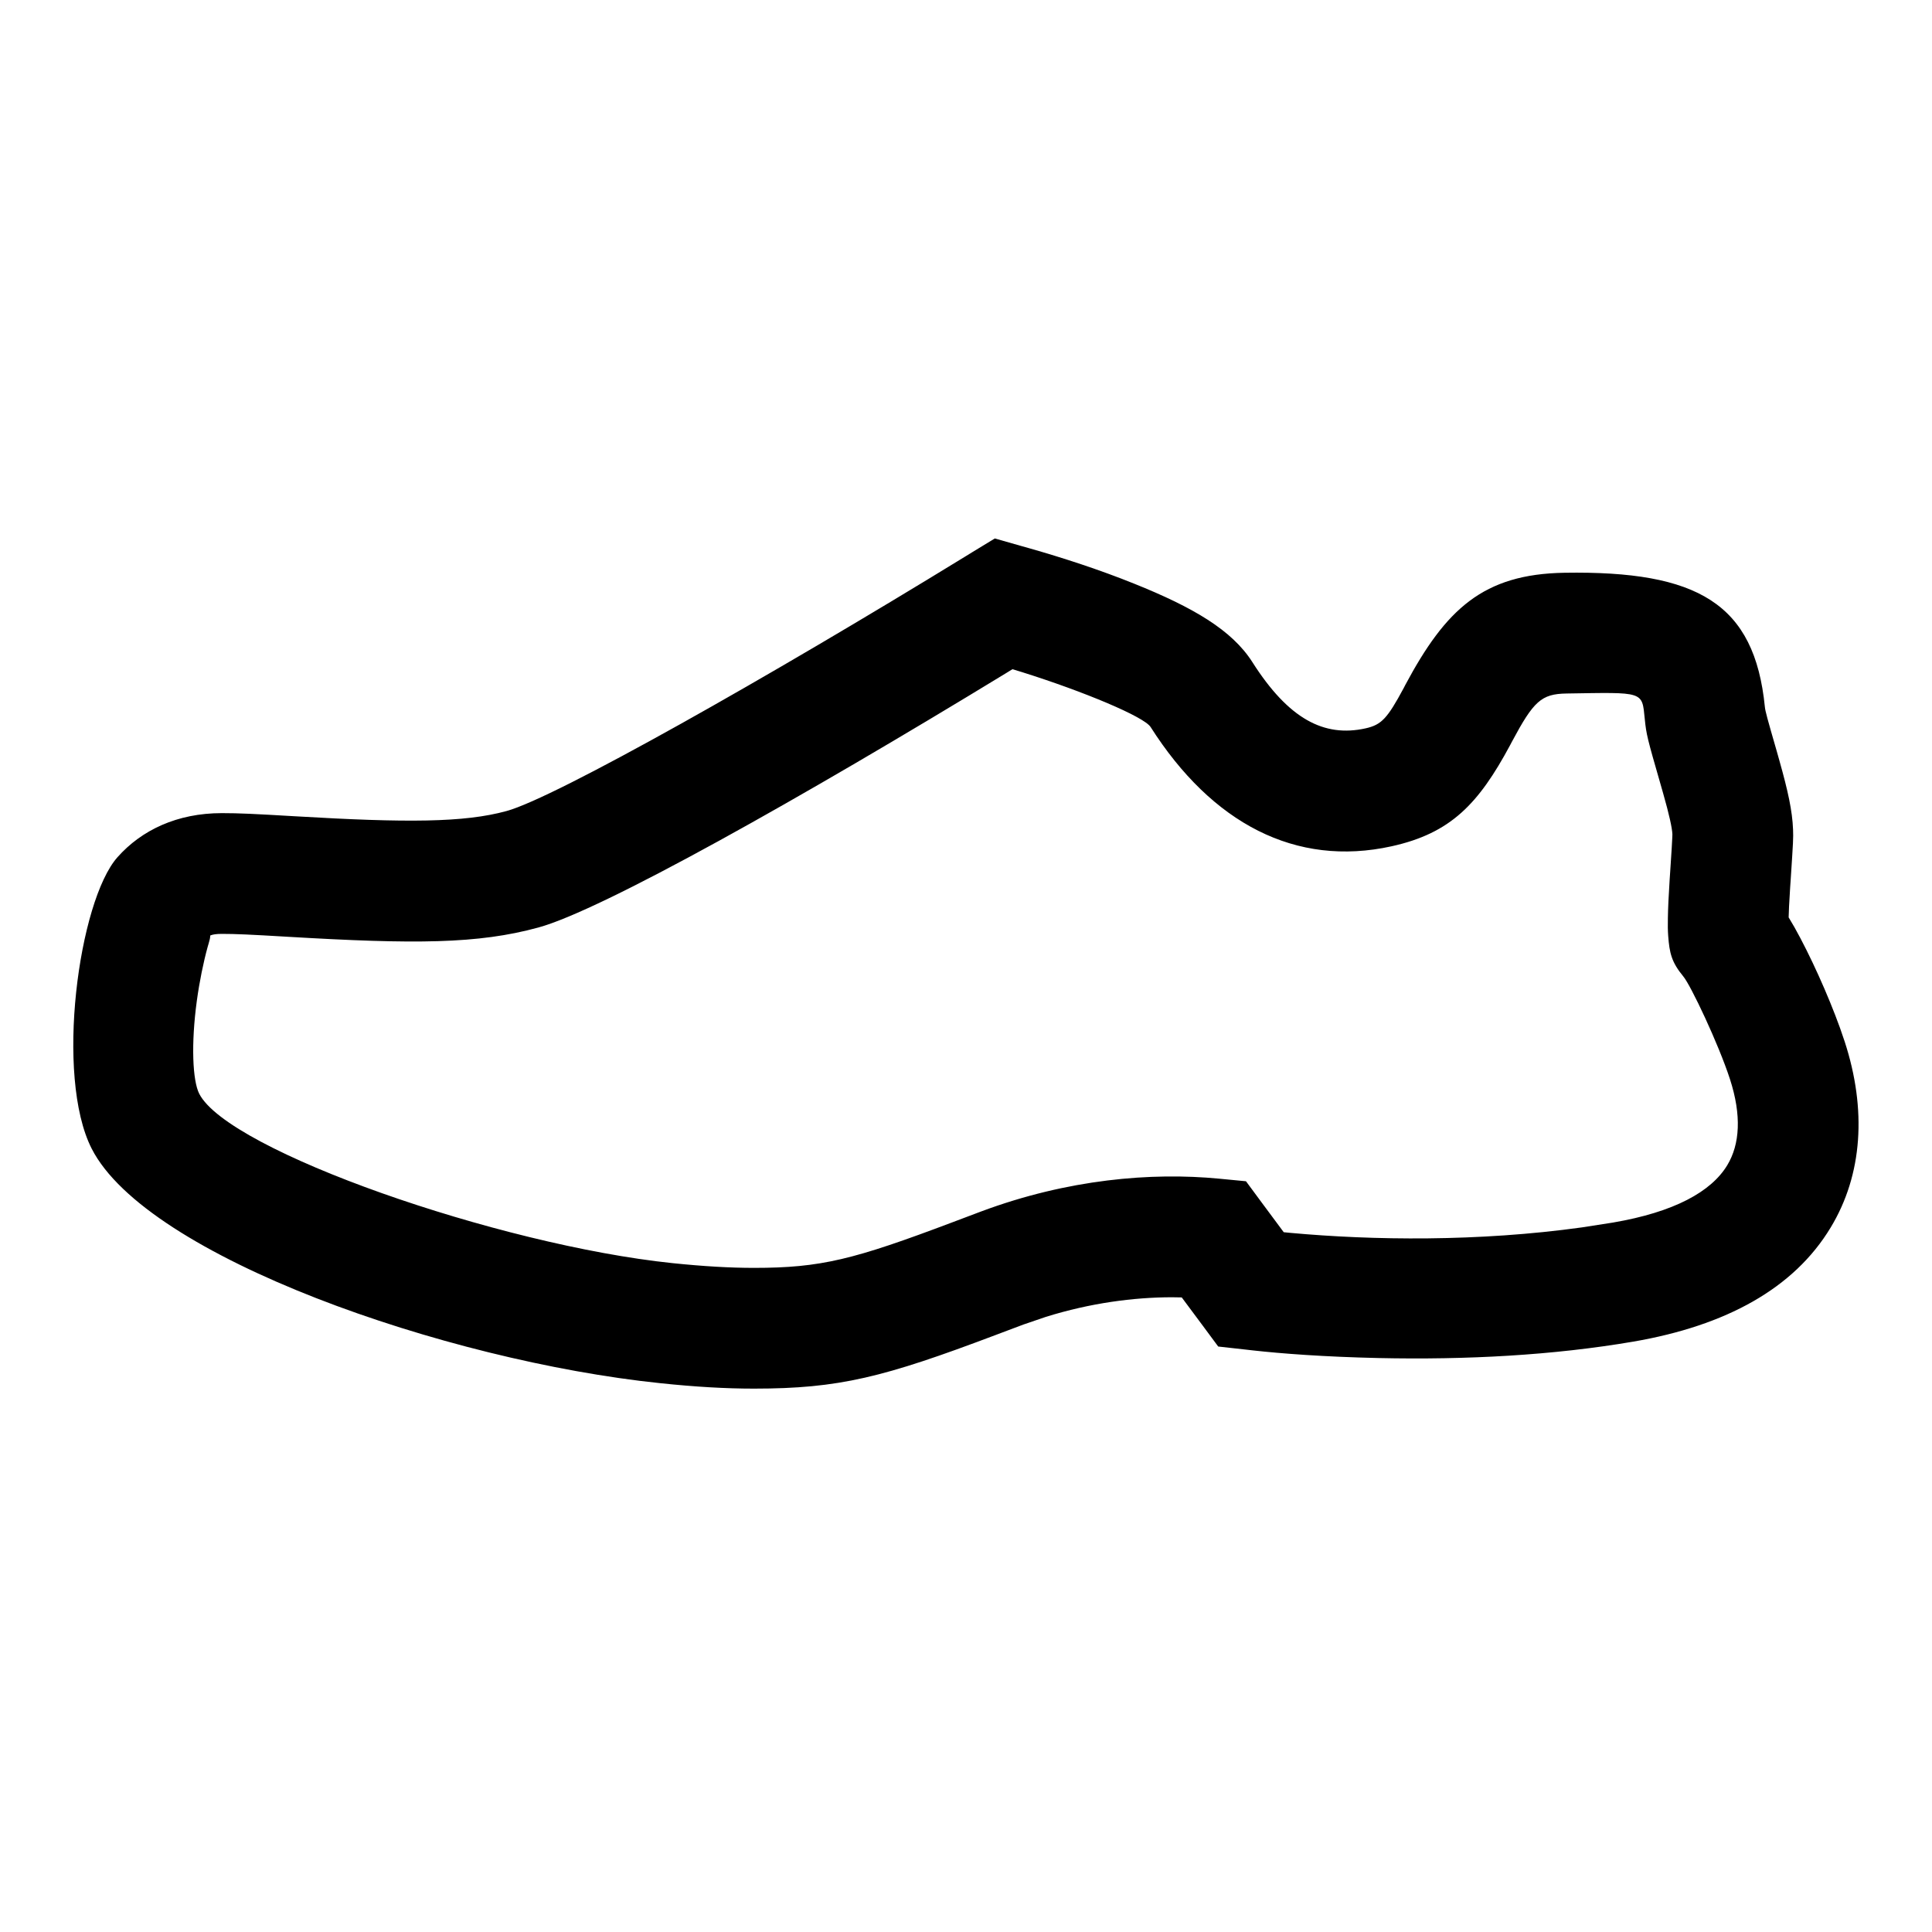 <?xml version="1.0" encoding="UTF-8"?>
<svg width="24px" height="24px" viewBox="0 0 24 24" version="1.1" xmlns="http://www.w3.org/2000/svg" xmlns:xlink="http://www.w3.org/1999/xlink">
    <title>pius-gabor-komfort</title>
    <g id="pius-gabor-komfort" stroke="none" stroke-width="1" fill="none" fill-rule="evenodd">
        <path d="M12.358,6.689 L12.674,6.779 L12.777,6.808 C13.2,6.928 13.661,7.078 14.09,7.251 C14.819,7.544 15.304,7.826 15.558,8.226 C16.007,8.931 16.447,9.162 16.963,9.048 C17.16,9.004 17.233,8.928 17.438,8.546 C17.448,8.527 17.448,8.527 17.458,8.507 C17.96,7.569 18.423,7.131 19.436,7.115 C21.088,7.089 21.796,7.495 21.924,8.783 C21.929,8.834 21.954,8.926 22.071,9.33 C22.088,9.39 22.088,9.39 22.105,9.451 C22.21,9.824 22.265,10.071 22.274,10.306 C22.278,10.416 22.276,10.445 22.245,10.922 C22.241,10.973 22.241,10.973 22.238,11.023 C22.226,11.206 22.22,11.335 22.218,11.429 L22.219,11.379 L22.219,11.396 L22.291,11.518 C22.486,11.865 22.708,12.356 22.857,12.769 L22.916,12.941 C23.189,13.781 23.14,14.59 22.741,15.249 C22.285,16.005 21.442,16.468 20.29,16.666 C19.297,16.836 18.218,16.894 17.121,16.87 C16.451,16.855 15.919,16.815 15.562,16.775 L15.456,16.763 L15.133,16.727 L14.939,16.465 L14.68,16.117 L14.555,16.115 C14.083,16.116 13.545,16.186 12.991,16.359 L12.713,16.454 L12.365,16.585 C10.978,17.109 10.426,17.25 9.365,17.25 C9.016,17.25 8.633,17.228 8.198,17.182 C5.537,16.905 1.824,15.613 1.139,14.269 C0.68,13.369 0.977,11.192 1.459,10.649 C1.759,10.311 2.201,10.101 2.756,10.101 C2.97,10.101 3.157,10.11 3.665,10.14 C5.054,10.222 5.767,10.219 6.292,10.075 C6.898,9.91 9.546,8.413 11.986,6.916 L12.077,6.86 L12.358,6.689 Z M12.577,8.313 L12.496,8.363 C9.943,9.92 7.476,11.307 6.687,11.522 C5.938,11.727 5.155,11.73 3.576,11.637 C3.103,11.609 2.928,11.601 2.756,11.601 C2.688,11.601 2.646,11.608 2.62,11.618 L2.611,11.622 C2.613,11.648 2.603,11.681 2.592,11.72 L2.58,11.761 C2.527,11.953 2.478,12.192 2.445,12.433 C2.372,12.969 2.392,13.424 2.475,13.587 C2.837,14.297 6.196,15.466 8.353,15.691 C8.739,15.731 9.071,15.75 9.365,15.75 C10.2,15.75 10.604,15.647 11.836,15.182 L12.186,15.05 C13.265,14.647 14.305,14.561 15.145,14.642 L15.478,14.674 L15.676,14.942 L15.947,15.307 L16.028,15.315 C17.052,15.409 18.366,15.426 19.652,15.247 L20.037,15.187 C20.798,15.057 21.258,14.804 21.457,14.474 C21.614,14.214 21.636,13.855 21.49,13.405 C21.346,12.963 21.003,12.24 20.911,12.13 C20.763,11.951 20.739,11.836 20.723,11.628 C20.718,11.562 20.717,11.489 20.719,11.404 C20.721,11.279 20.728,11.132 20.741,10.928 C20.744,10.875 20.744,10.875 20.748,10.824 C20.765,10.569 20.772,10.453 20.774,10.399 L20.775,10.363 C20.772,10.287 20.735,10.117 20.661,9.858 C20.646,9.803 20.646,9.803 20.629,9.746 C20.464,9.174 20.451,9.124 20.432,8.932 C20.397,8.583 20.426,8.6 19.46,8.615 C19.146,8.62 19.051,8.71 18.781,9.215 L18.76,9.255 C18.367,9.987 18.021,10.351 17.286,10.513 C16.097,10.775 15.056,10.23 14.293,9.031 C14.211,8.903 13.462,8.59 12.695,8.349 L12.577,8.313 Z" id="Stroke-1" fill="#000000" fill-rule="nonzero"></path>
    </g>
</svg>